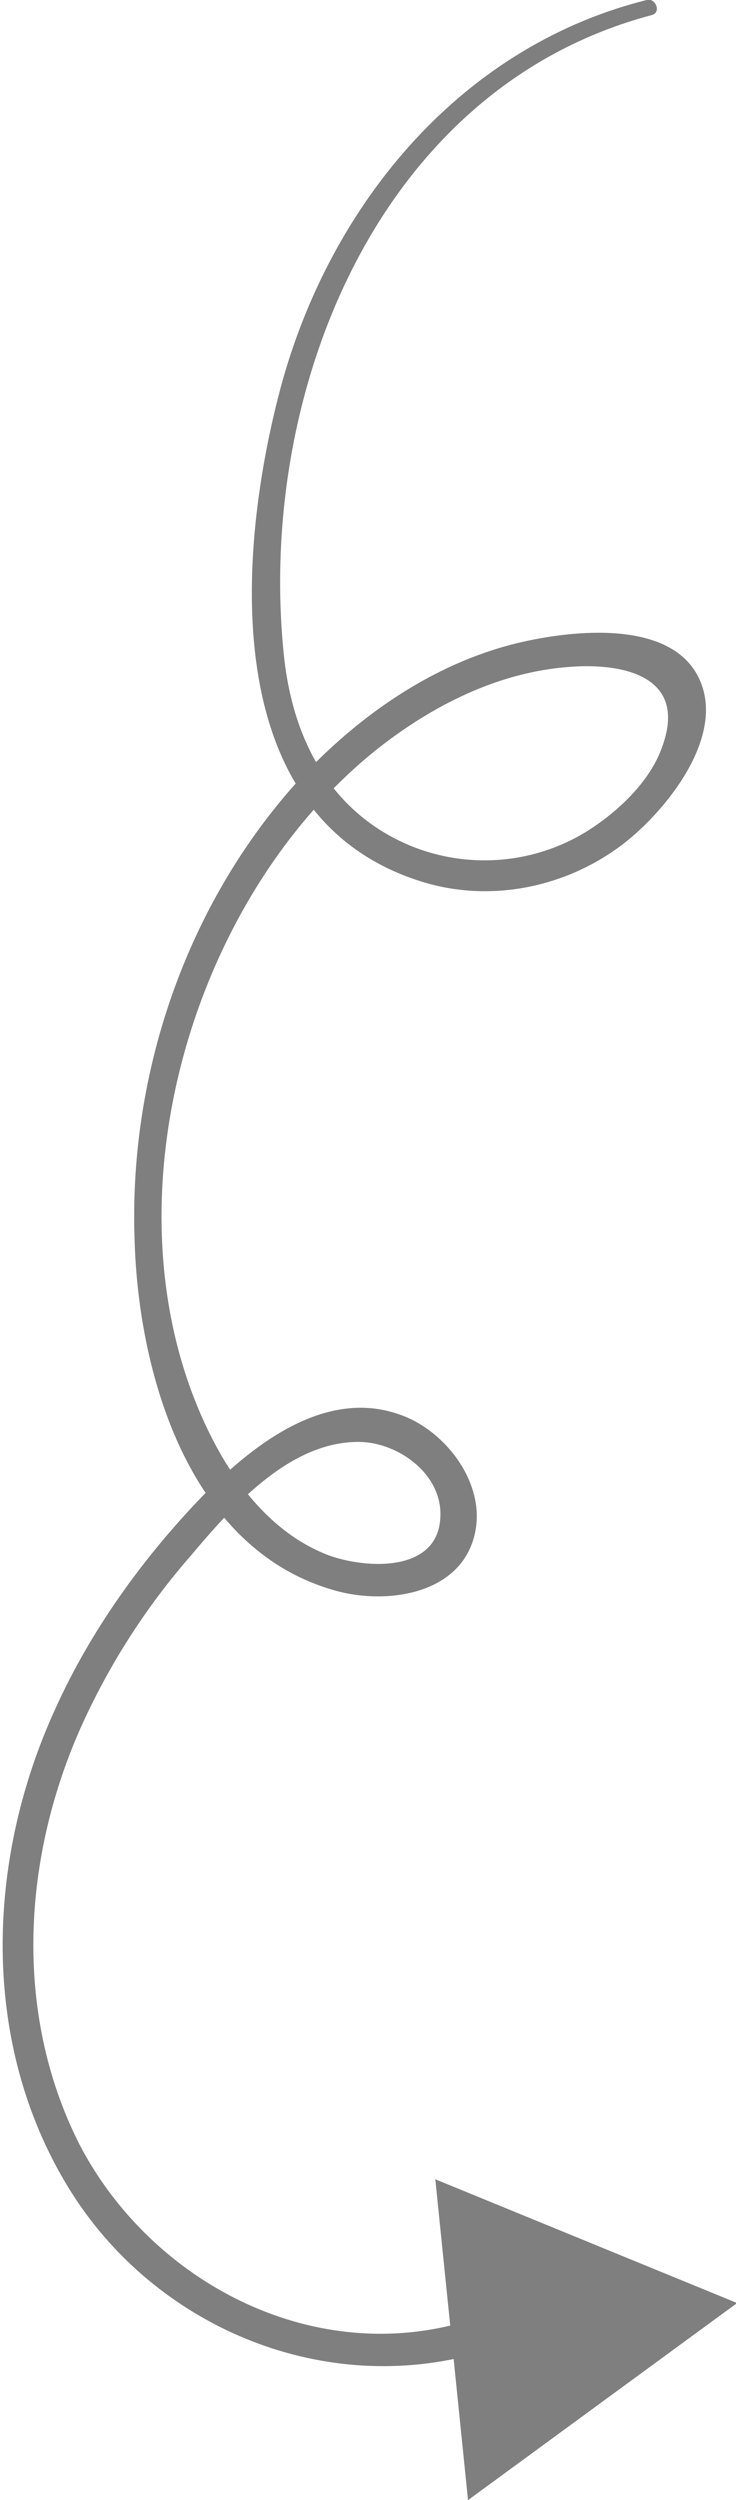 <?xml version="1.0" encoding="utf-8"?>
<!-- Generator: Adobe Illustrator 25.4.1, SVG Export Plug-In . SVG Version: 6.00 Build 0)  -->
<svg version="1.1" id="Layer_1" xmlns="http://www.w3.org/2000/svg" xmlns:xlink="http://www.w3.org/1999/xlink" x="0px" y="0px"
	 viewBox="0 0 58.5 198.7" style="enable-background:new 0 0 58.5 198.7;" xml:space="preserve">
<style type="text/css">
	.st0{opacity:0.5;}
</style>
<g class="st0">
	<g>
		<path d="M51.8,1.2C29.9,7,20.3,31.5,22.6,52.4c0.7,6.1,3.4,11.6,9.1,14.4c5.1,2.5,11.2,2,15.8-1.3c2-1.4,4.1-3.5,5-5.8
			c2.5-6.2-3.4-7-7.2-6.7c-5.7,0.4-11,3.1-15.4,6.6C14.8,71.7,7.8,96.7,16.9,114.4c2,3.9,5,7.6,9.2,9.2c3,1.1,8.7,1.4,8.9-3
			c0.2-3.5-3.5-6.1-6.7-6c-5.4,0.1-9.9,5.2-13.1,9c-3.5,4-6.4,8.5-8.6,13.3c-4.8,10.5-5.6,23-0.3,33.5c5.5,10.6,17.7,17.3,29.6,14.4
			c1.7-0.4,2.7,2.1,1,2.5c-12.2,2.9-25-2.8-31.5-13.5c-7-11.5-6.5-26-1-38c2.8-6.2,6.9-11.9,11.6-16.8c3.9-4,9.7-8.7,15.7-6.6
			c3.6,1.2,6.8,5.3,6.1,9.2c-0.9,5.1-7,6-11.2,4.8C14.9,123.1,11,109,10.7,98.6C10.2,85.1,15,71.3,24.3,61.4
			C29,56.5,34.9,52.5,41.6,51c4-0.9,11.4-1.7,13.8,2.6c2.6,4.7-2.5,10.9-5.9,13.5c-4.6,3.5-10.7,4.7-16.2,2.9
			c-15.8-5.1-14.5-25.4-11.2-38.4C25.8,16.9,36.2,3.8,51.4,0C52.1-0.2,52.6,1,51.8,1.2L51.8,1.2z"/>
	</g>
	<g>
		<polyline points="34.6,173.2 37.2,198.7 58.5,183.1 58.5,183 		"/>
	</g>
</g>
</svg>
